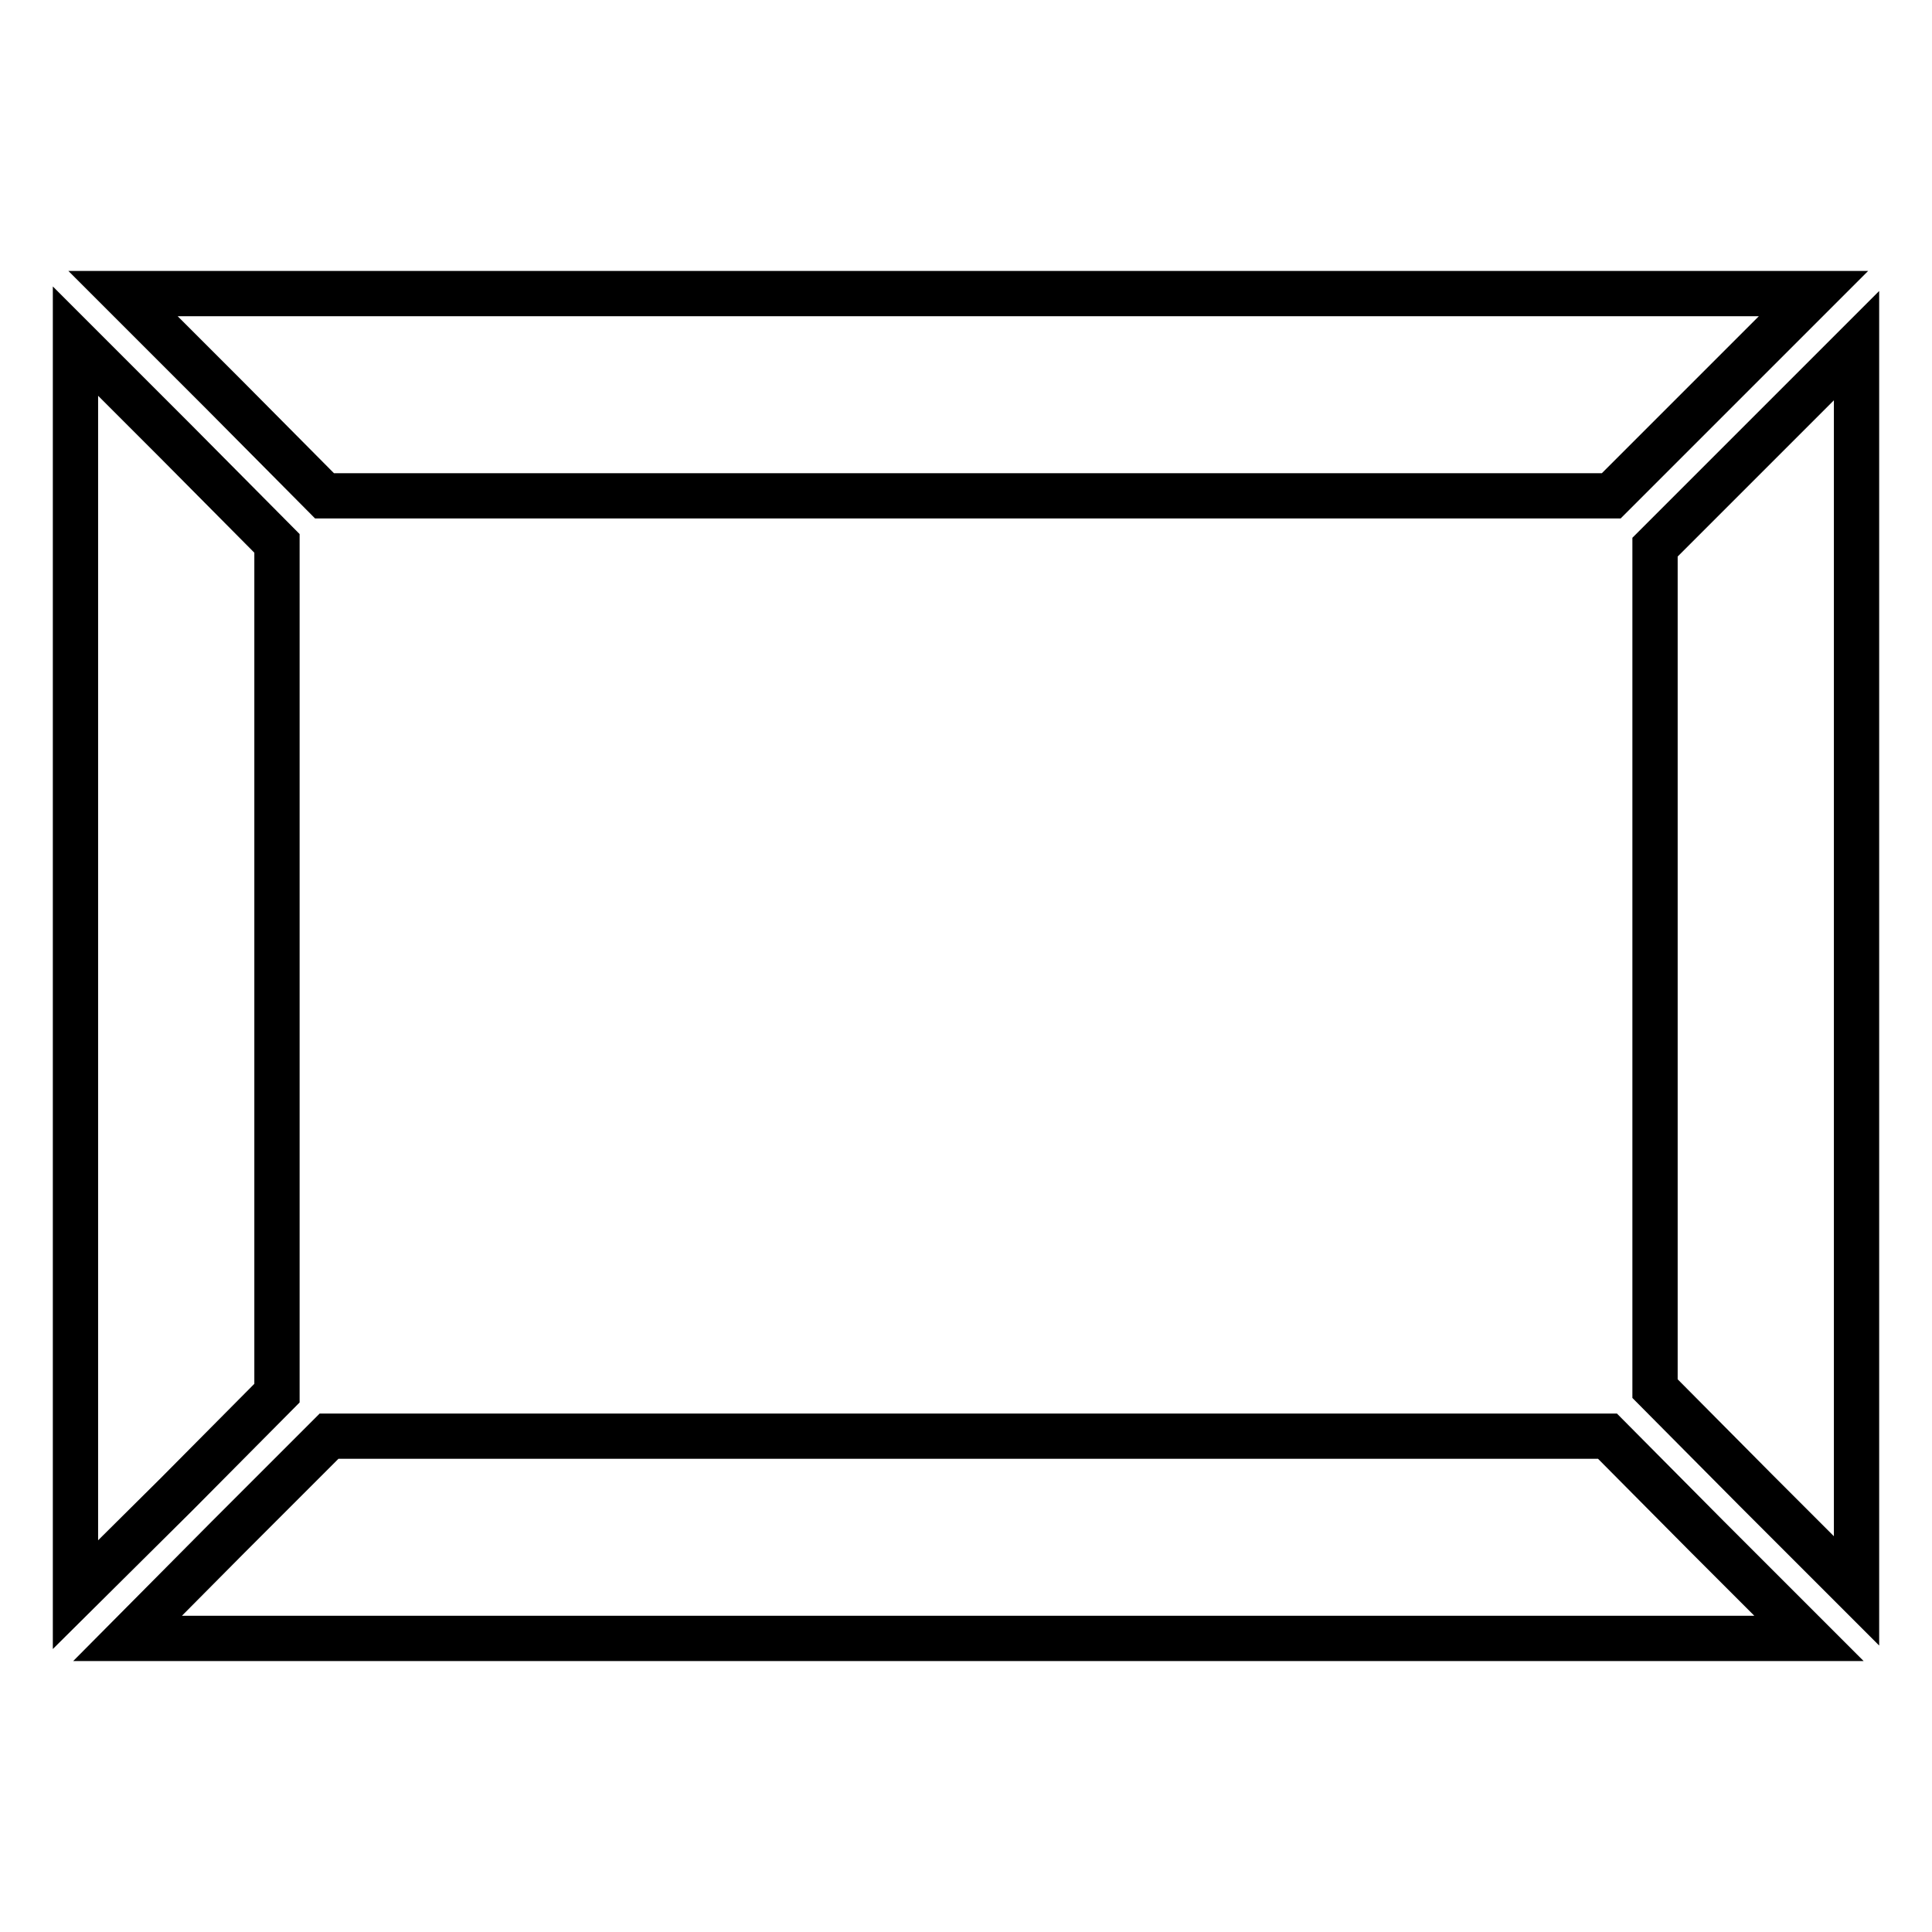 <?xml version="1.0" encoding="utf-8"?>
<!-- Svg Vector Icons : http://www.onlinewebfonts.com/icon -->
<!DOCTYPE svg PUBLIC "-//W3C//DTD SVG 1.1//EN" "http://www.w3.org/Graphics/SVG/1.1/DTD/svg11.dtd">
<svg version="1.1" xmlns="http://www.w3.org/2000/svg" xmlns:xlink="http://www.w3.org/1999/xlink" x="0px" y="0px" viewBox="0 0 256 256" enable-background="new 0 0 256 256" xml:space="preserve">
<g><g><g><g><path stroke-width="6" fill-opacity="0" stroke="#000000"  d="M36.7 38.9L16.3 38.9 29.7 52.3 43 65.7 213.5 65.7 226.9 52.3 240.3 38.9 219.3 38.9 z"/><path stroke-width="6" fill-opacity="0" stroke="#000000"  d="M36.7 184.6L36.7 72 23.4 58.6 10 45.2 10 65.7 10 190.3 10 211.3 23.4 198 z"/><path stroke-width="6" fill-opacity="0" stroke="#000000"  d="M213 190.3L43.6 190.3 30.2 203.7 16.9 217.1 36.7 217.1 219.3 217.1 239.7 217.1 226.3 203.7 z"/><path stroke-width="6" fill-opacity="0" stroke="#000000"  d="M219.3 72.5L219.3 184 232.6 197.4 246 210.8 246 190.3 246 65.7 246 45.8 232.6 59.2 z"/></g></g><g></g><g></g><g></g><g></g><g></g><g></g><g></g><g></g><g></g><g></g><g></g><g></g><g></g><g></g><g></g></g></g>
</svg>